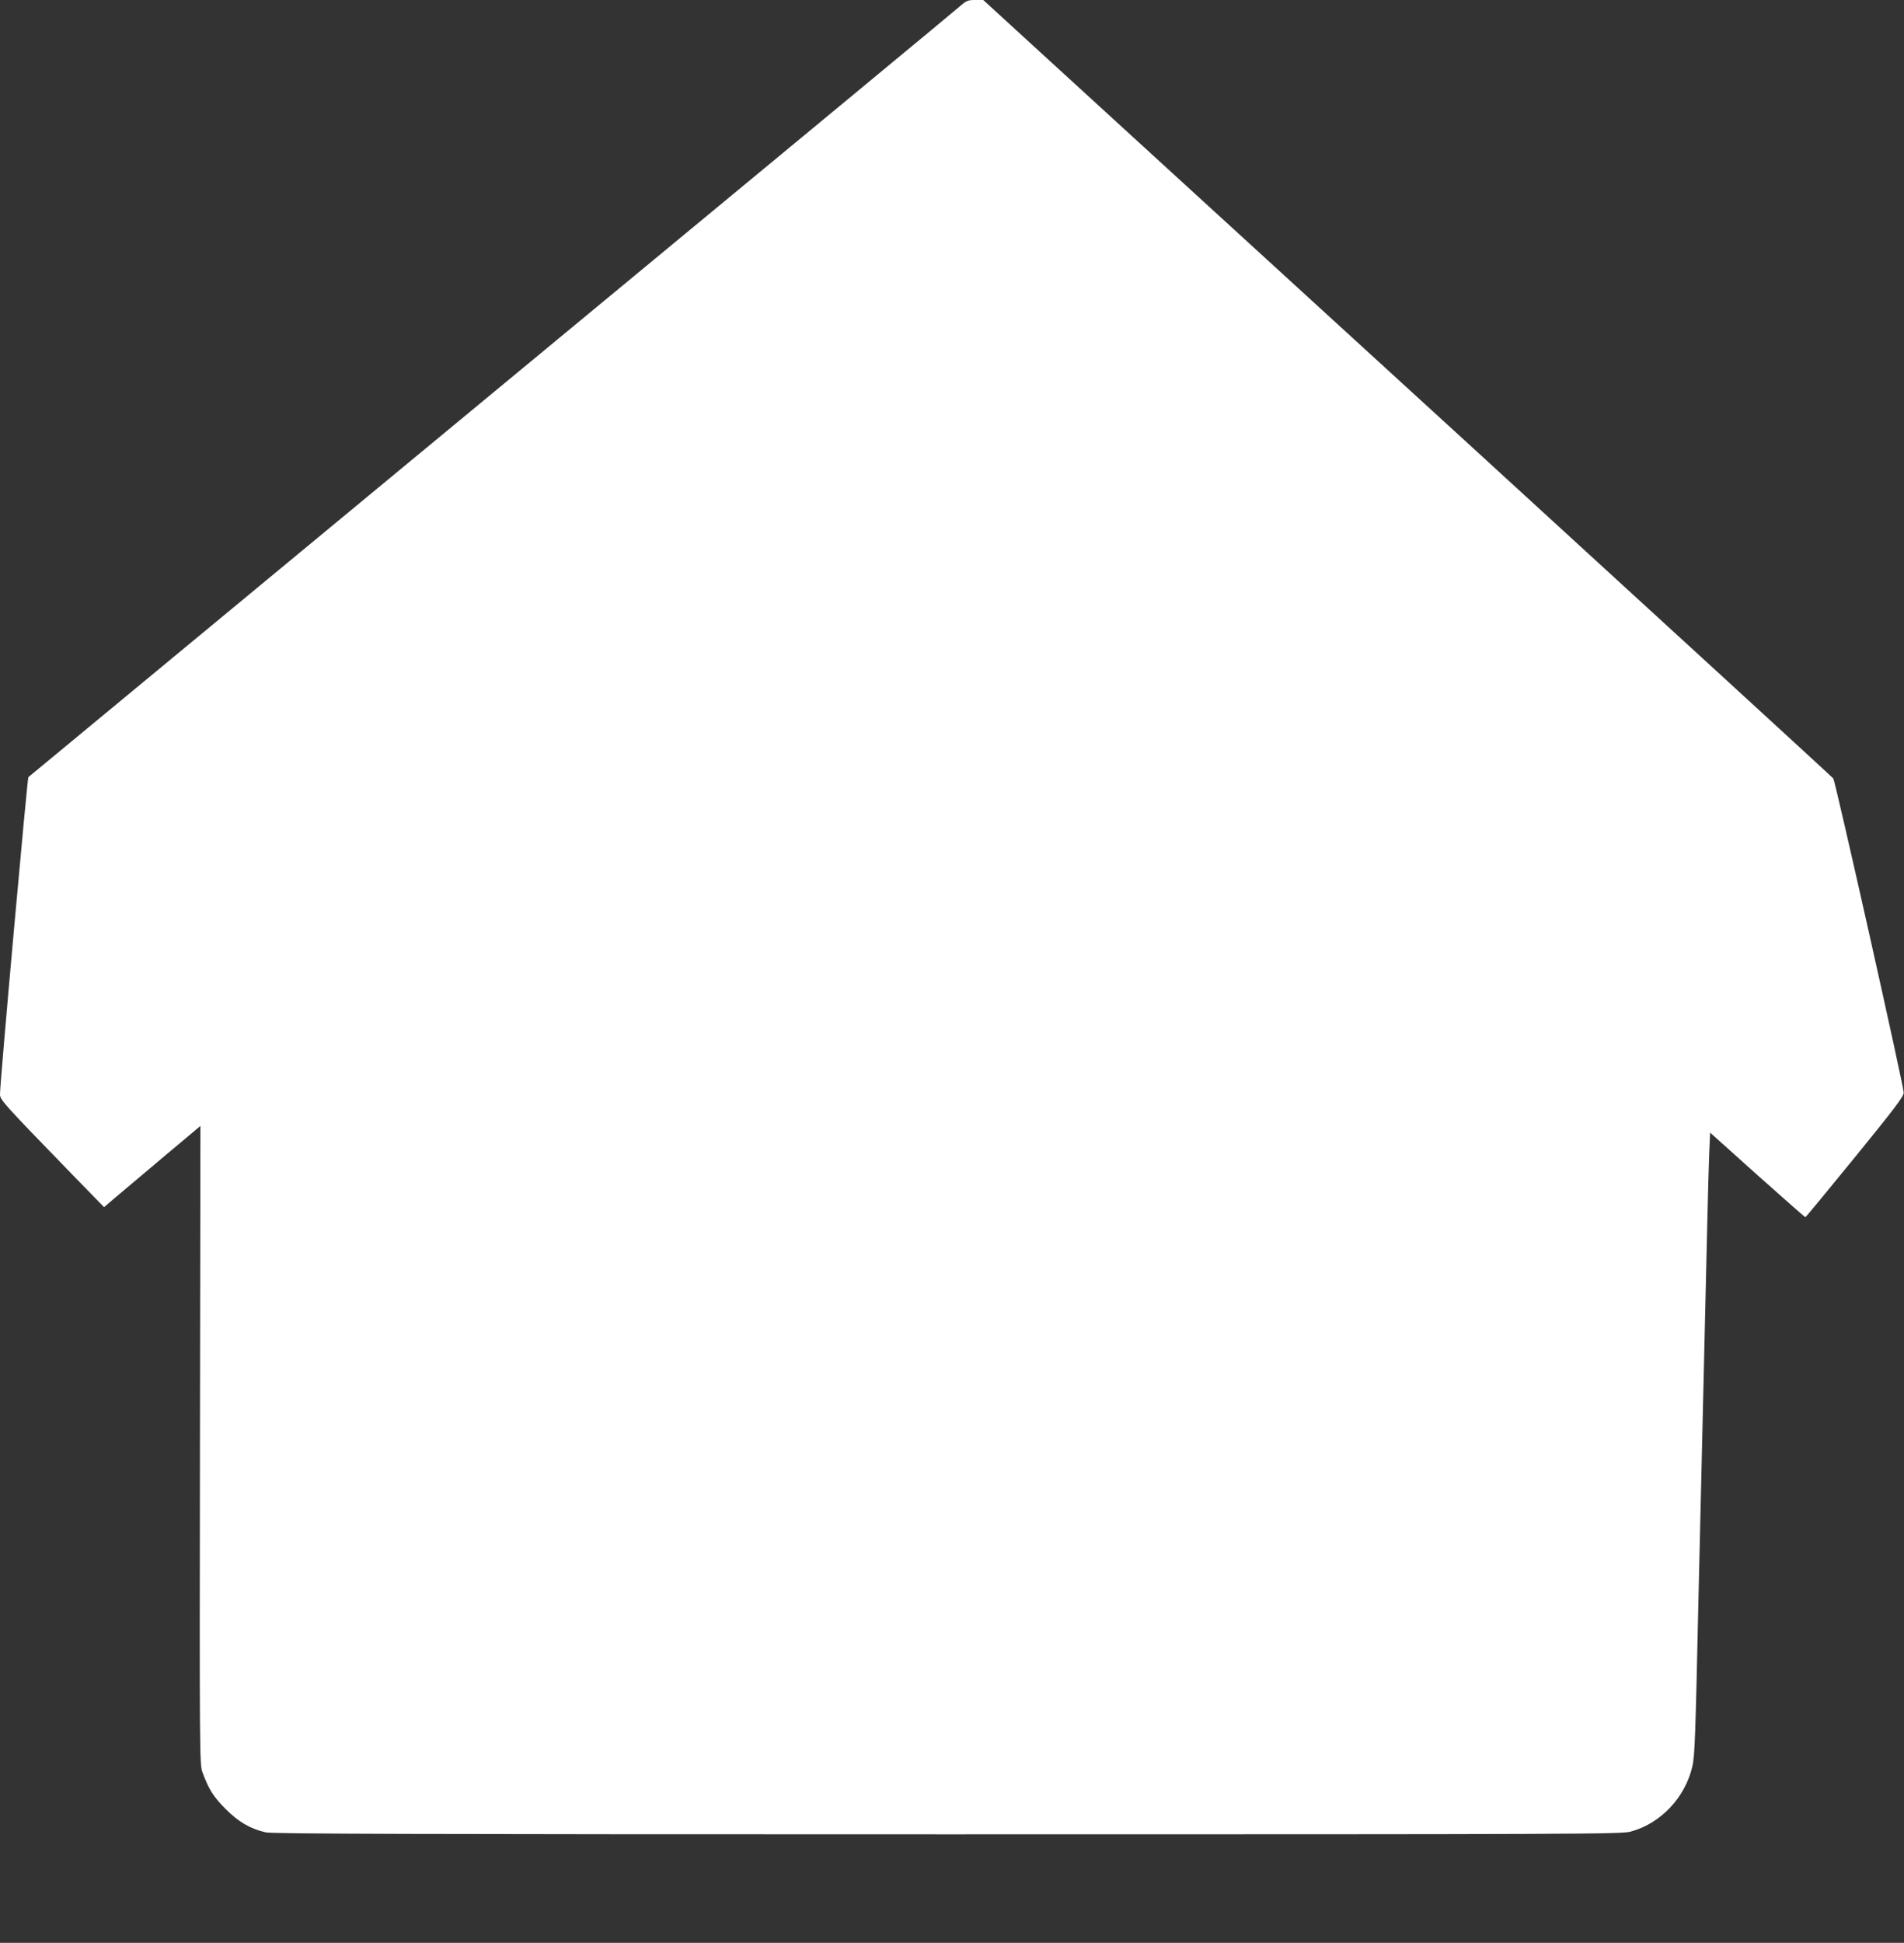 <?xml version="1.0" standalone="no"?>
<!DOCTYPE svg PUBLIC "-//W3C//DTD SVG 20010904//EN"
 "http://www.w3.org/TR/2001/REC-SVG-20010904/DTD/svg10.dtd">
<svg version="1.0" xmlns="http://www.w3.org/2000/svg"
 width="1255pt" height="1280pt" viewBox="0 0 1255 1280"
 preserveAspectRatio="xMidYMid meet">
<rect x="0" y="0" width="1255" height="1280" fill="#333333" stroke="none"/>
<g transform="translate(0,1280) scale(0.1,-0.1)"
fill="#ffffff" stroke="none">
<path d="M6325 12757 c-53 -46 -707 -587 -4075 -3371 -1130 -935 -2059 -1702
-2063 -1706 -7 -6 -187 -2010 -187 -2089 0 -37 15 -54 487 -540 l199 -204 69
59 c39 33 182 153 318 268 l248 208 -3 -2103 c-3 -2031 -2 -2106 16 -2154 42
-114 72 -161 151 -241 86 -87 163 -132 266 -156 43 -10 935 -13 4494 -13 4213
0 4443 1 4504 18 198 54 358 224 406 429 16 72 20 179 40 1093 9 363 20 842
25 1065 13 535 28 1186 35 1490 3 135 8 309 11 386 l6 142 311 -279 c172 -153
314 -279 317 -278 3 0 149 177 325 393 262 322 321 399 323 427 3 31 -449
2046 -464 2070 -3 6 -1084 996 -2402 2202 -1319 1205 -2578 2357 -2799 2559
l-402 368 -53 0 c-49 0 -58 -4 -103 -43z"/>
</g>
</svg>
